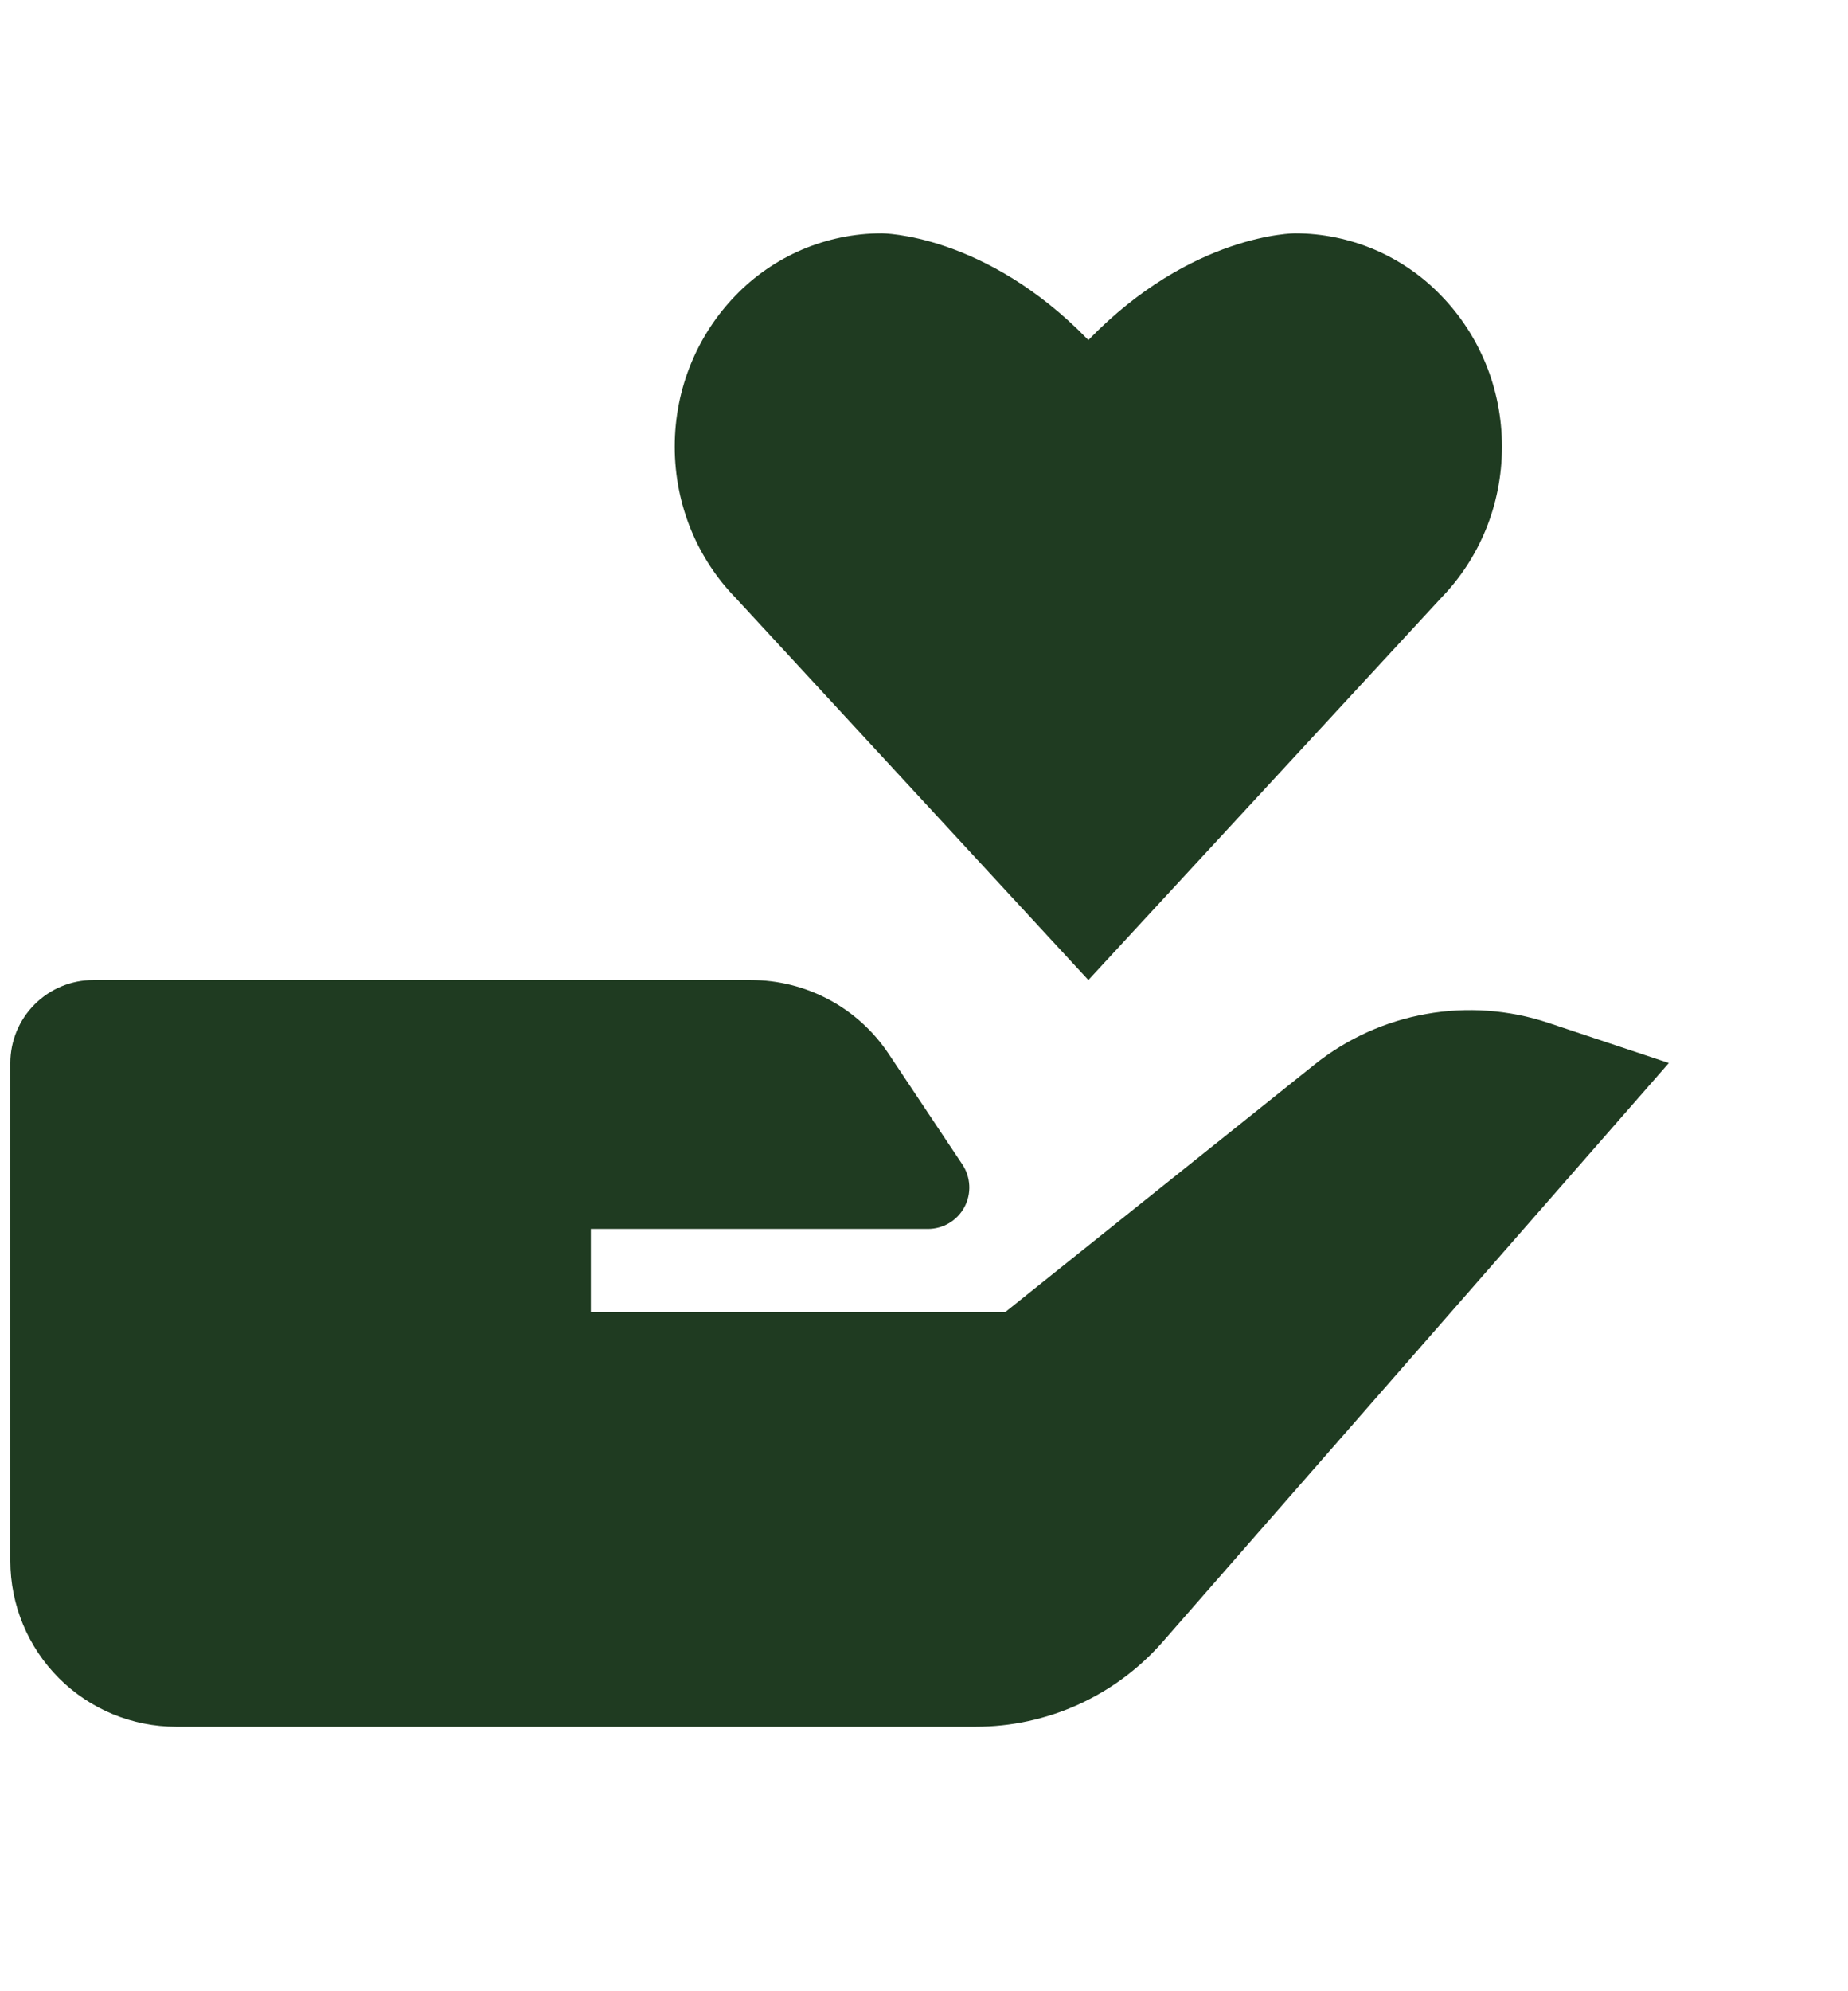 <svg xmlns="http://www.w3.org/2000/svg" width="52" height="56" viewBox="0 0 52 56" fill="none"><path d="M36.985 29.942L28.291 36.896H16.625V34.562H26.11C26.321 34.562 26.528 34.505 26.709 34.397C26.89 34.288 27.038 34.133 27.138 33.947C27.237 33.761 27.285 33.551 27.274 33.34C27.264 33.129 27.197 32.925 27.08 32.749L25.008 29.642C24.583 29.002 24.007 28.477 23.329 28.114C22.652 27.752 21.896 27.562 21.128 27.562H2.625C2.006 27.562 1.412 27.808 0.975 28.246C0.537 28.683 0.291 29.277 0.291 29.896V43.896C0.291 45.133 0.783 46.321 1.658 47.196C2.533 48.071 3.72 48.562 4.958 48.562H27.449C28.447 48.563 29.433 48.35 30.342 47.938C31.25 47.526 32.06 46.924 32.718 46.173L46.958 29.896L43.57 28.767C42.462 28.397 41.278 28.311 40.128 28.517C38.978 28.722 37.897 29.212 36.985 29.942ZM40.56 16.806C41.612 15.721 42.263 14.22 42.263 12.564C42.263 10.907 41.612 9.407 40.56 8.322C40.028 7.766 39.389 7.324 38.682 7.022C37.974 6.72 37.213 6.563 36.444 6.562C36.444 6.562 33.541 6.556 30.625 9.563C27.708 6.556 24.805 6.562 24.805 6.562C24.036 6.563 23.276 6.72 22.568 7.021C21.861 7.323 21.222 7.765 20.689 8.319C19.637 9.407 18.986 10.905 18.986 12.562C18.986 14.218 19.637 15.721 20.689 16.803L30.625 27.562L40.56 16.806Z" fill="#1F3B21"></path></svg>